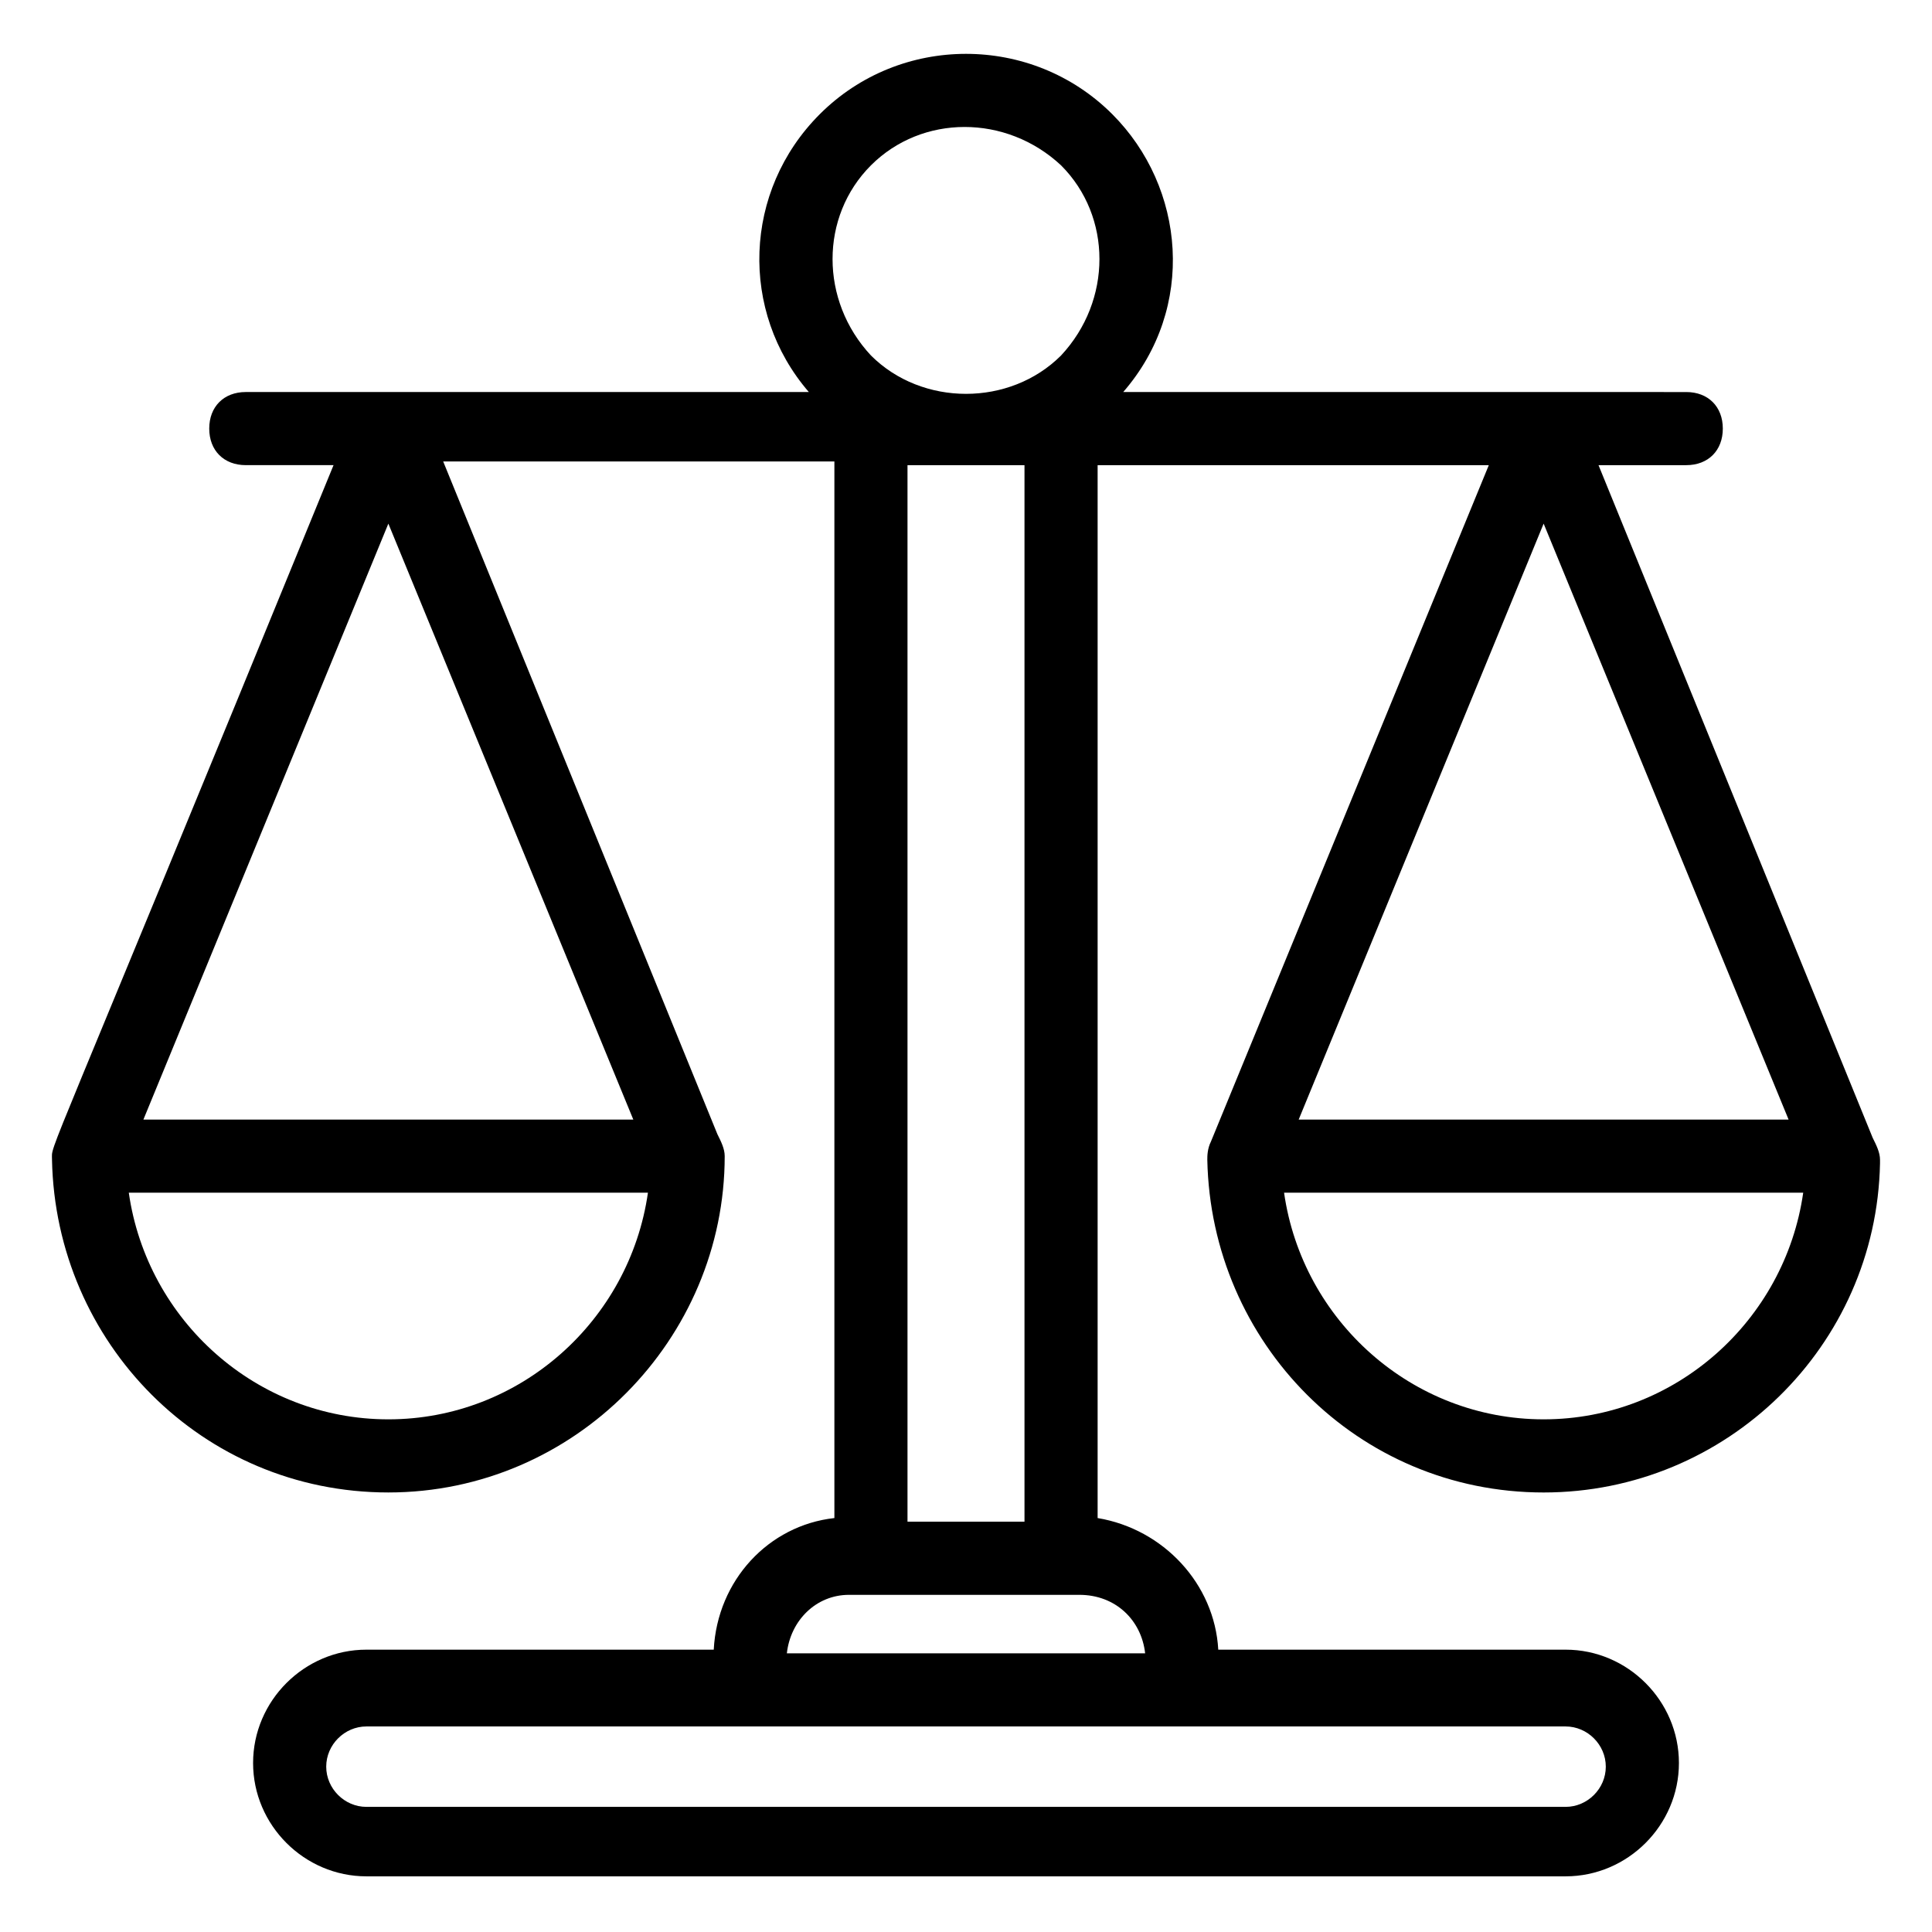 <?xml version="1.0" encoding="UTF-8"?>
<!-- Uploaded to: ICON Repo, www.iconrepo.com, Generator: ICON Repo Mixer Tools -->
<svg fill="#000000" width="800px" height="800px" version="1.1" viewBox="144 144 512 512" xmlns="http://www.w3.org/2000/svg">
 <path d="m157.78 451.35c0.969 48.441 39.723 88.168 89.137 88.168 49.41 0 89.137-40.691 89.137-89.137 0-1.938-0.969-3.875-1.938-5.812l-72.664-178.27h103.67v280c-17.441 1.938-31.004 16.469-31.973 34.879h-92.043c-16.469 0-30.035 13.562-30.035 30.035 0 16.469 13.562 30.035 30.035 30.035h317.79c16.469 0 30.035-13.562 30.035-30.035 0-16.469-13.562-30.035-30.035-30.035h-92.043c-0.969-17.441-14.531-31.973-31.973-34.879v-279.03h103.67l-73.633 179.24c-0.969 1.938-0.969 3.875-0.969 4.844 0.969 48.441 39.723 88.168 89.137 88.168 48.441 0 88.168-38.754 89.137-87.199v-0.969c0-1.938-0.969-3.875-1.938-5.812l-72.664-178.27h23.254c5.812 0 9.688-3.875 9.688-9.688s-3.875-9.688-9.688-9.688l-149.21-0.004c19.375-22.285 16.469-54.258-2.906-73.633-21.316-21.316-56.195-21.316-77.508 0-20.348 20.348-21.316 52.32-2.906 73.633h-149.21c-5.812 0-9.688 3.875-9.688 9.688s3.875 9.688 9.688 9.688h23.254c-78.48 191.84-74.605 179.24-74.605 184.09zm395.3 68.789c-34.879 0-63.945-26.16-68.789-60.07h137.58c-4.844 33.91-33.91 60.07-68.789 60.07zm-64.914-79.445 64.914-157.93 64.914 157.93zm81.387 171.49c0 5.812-4.844 10.656-10.656 10.656h-317.79c-5.812 0-10.656-4.844-10.656-10.656s4.844-10.656 10.656-10.656h317.79c5.812 0 10.656 4.844 10.656 10.656zm-122.08-30.035h-94.949c0.969-8.719 7.75-15.5 16.469-15.5h61.039c9.691 0 16.473 6.781 17.441 15.5zm-31.973-34.879h-31.004v-280h31.004zm-40.691-359.45c13.562-13.562 35.848-13.562 50.383 0 13.562 13.562 13.562 35.848 0 50.383-13.562 13.562-36.816 13.562-50.383 0-13.566-14.535-13.566-36.816 0-50.383zm-127.89 332.32c-34.879 0-63.945-26.16-68.789-60.07h137.58c-4.844 33.91-33.91 60.07-68.789 60.07zm0-237.37 64.914 157.93h-129.83z"/>
</svg>